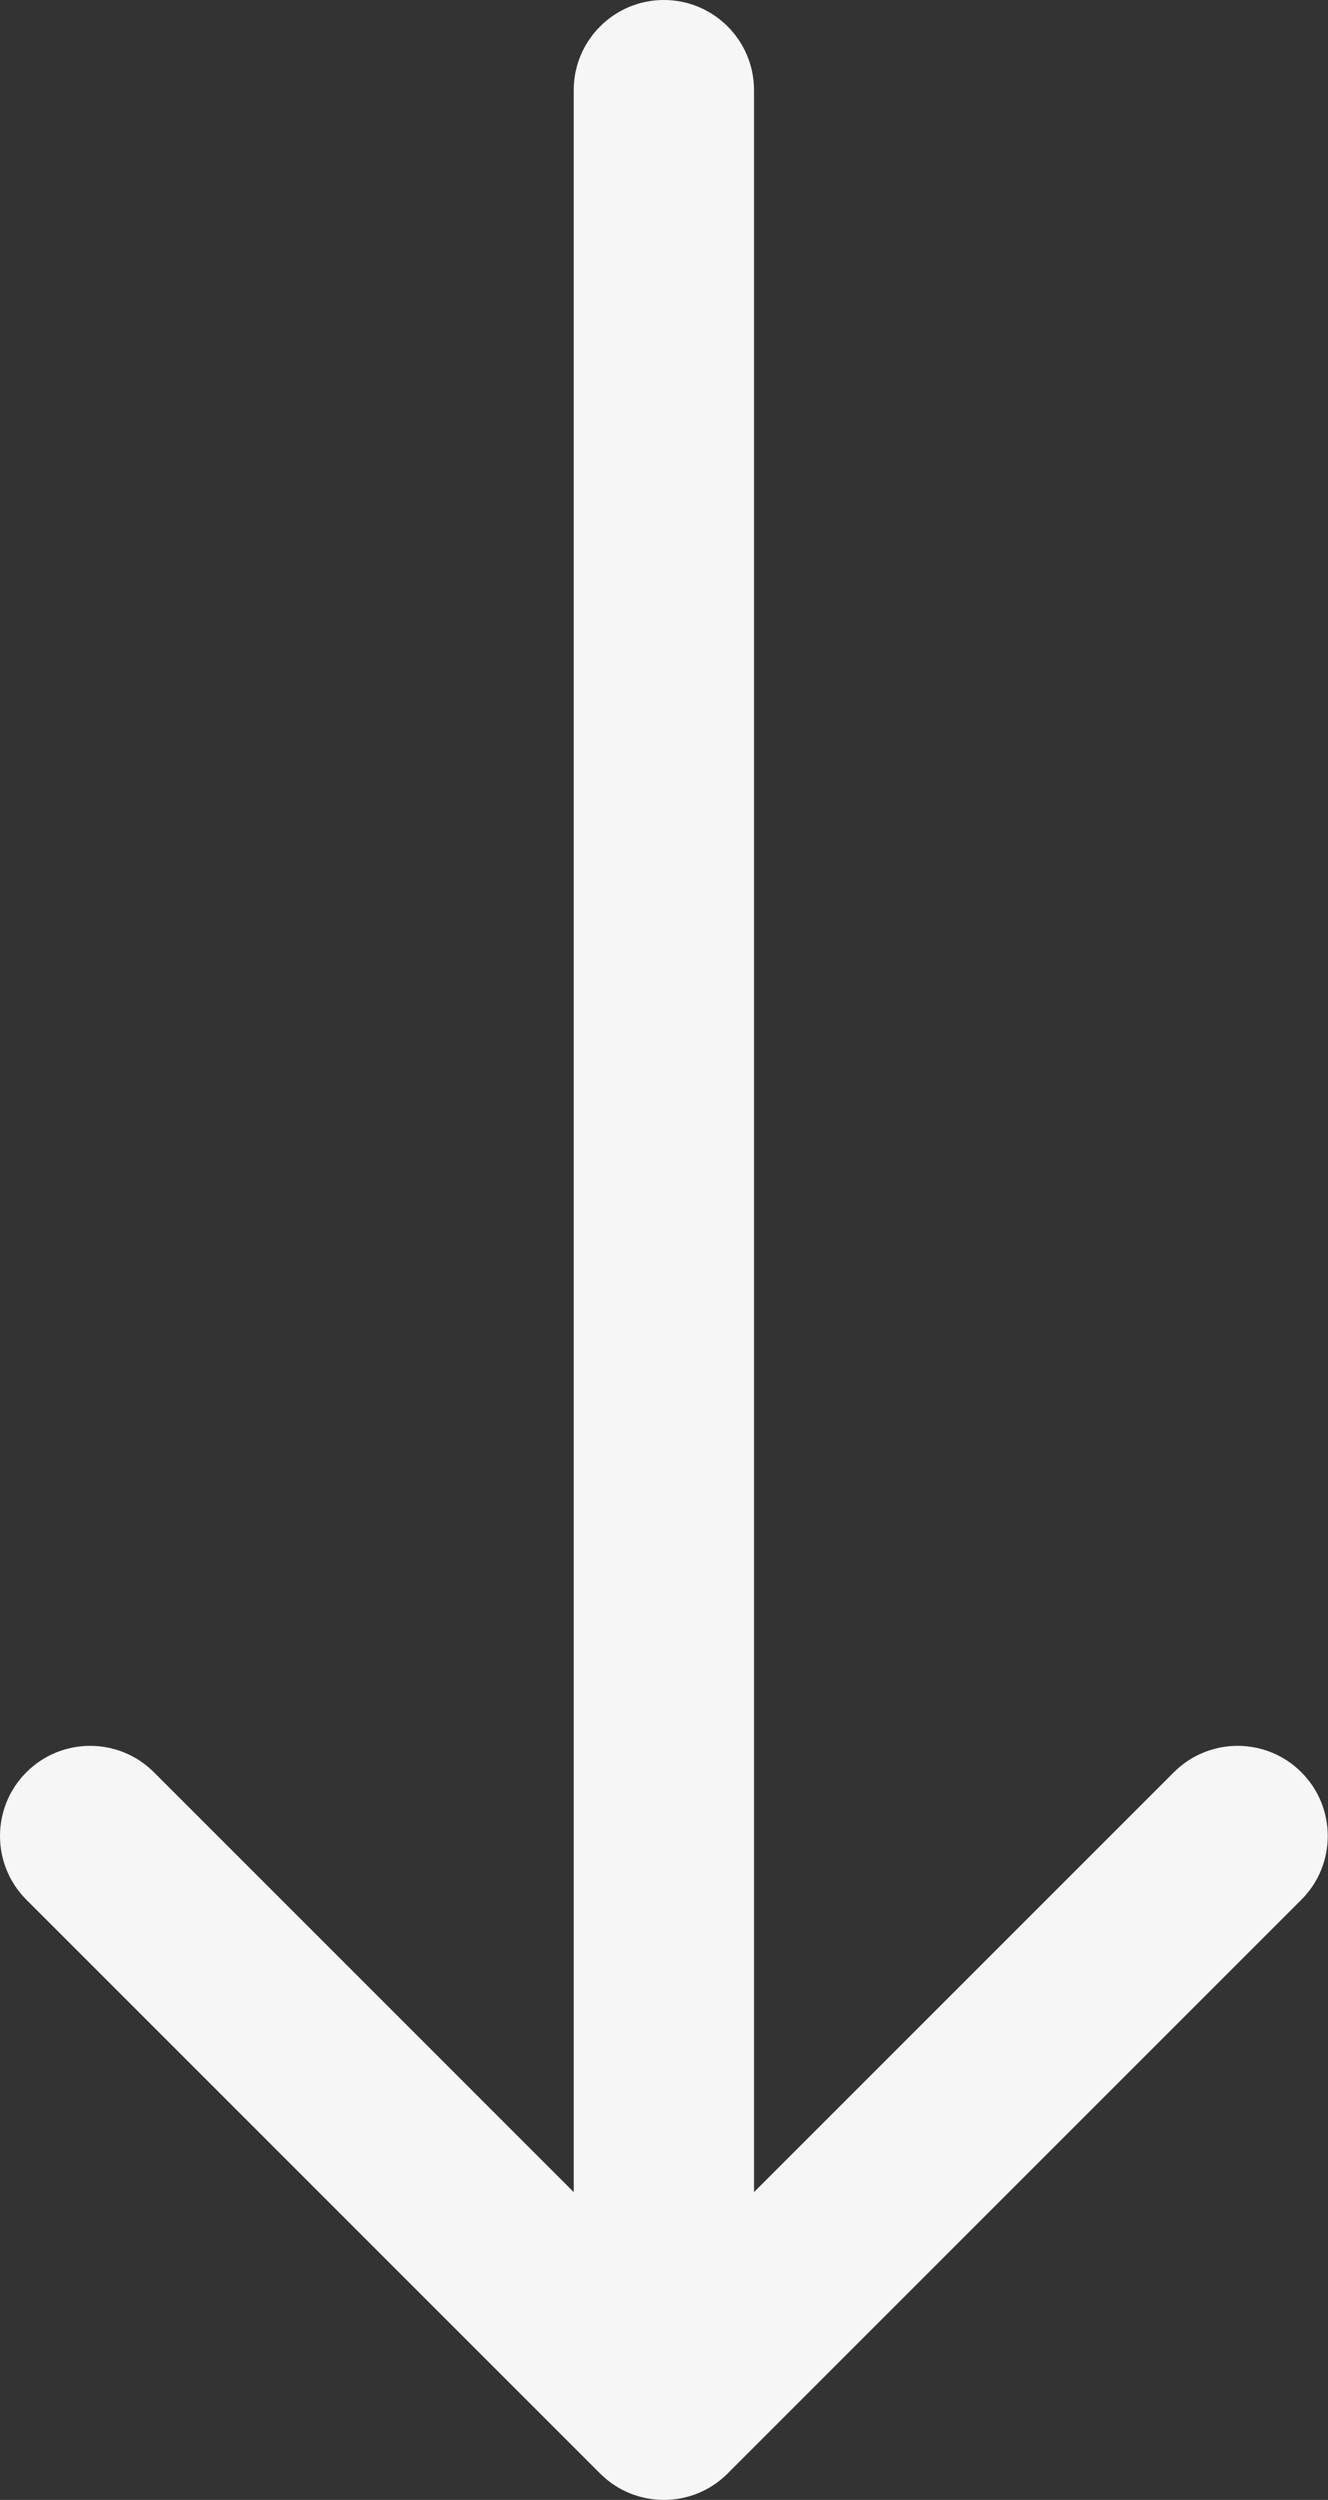 <?xml version="1.0" encoding="UTF-8"?> <svg xmlns="http://www.w3.org/2000/svg" width="51" height="96" viewBox="0 0 51 96" fill="none"><rect x="0" y="0" width="51" height="96" fill="#333333" stroke="none"/> <path d="M28.957 3.462C28.957 1.55 27.407 1.18682e-05 25.495 1.17846e-05C23.583 1.1701e-05 22.033 1.55 22.033 3.462L28.957 3.462ZM23.047 94.986C24.399 96.338 26.591 96.338 27.943 94.986L49.977 72.952C51.329 71.6 51.329 69.408 49.977 68.056C48.625 66.704 46.433 66.704 45.081 68.056L25.495 87.641L5.91 68.056C4.558 66.704 2.366 66.704 1.014 68.056C-0.338 69.408 -0.338 71.6 1.014 72.952L23.047 94.986ZM22.033 3.462L22.033 92.538L28.957 92.538L28.957 3.462L22.033 3.462Z" fill="#F6F6F6"></path> </svg> 
